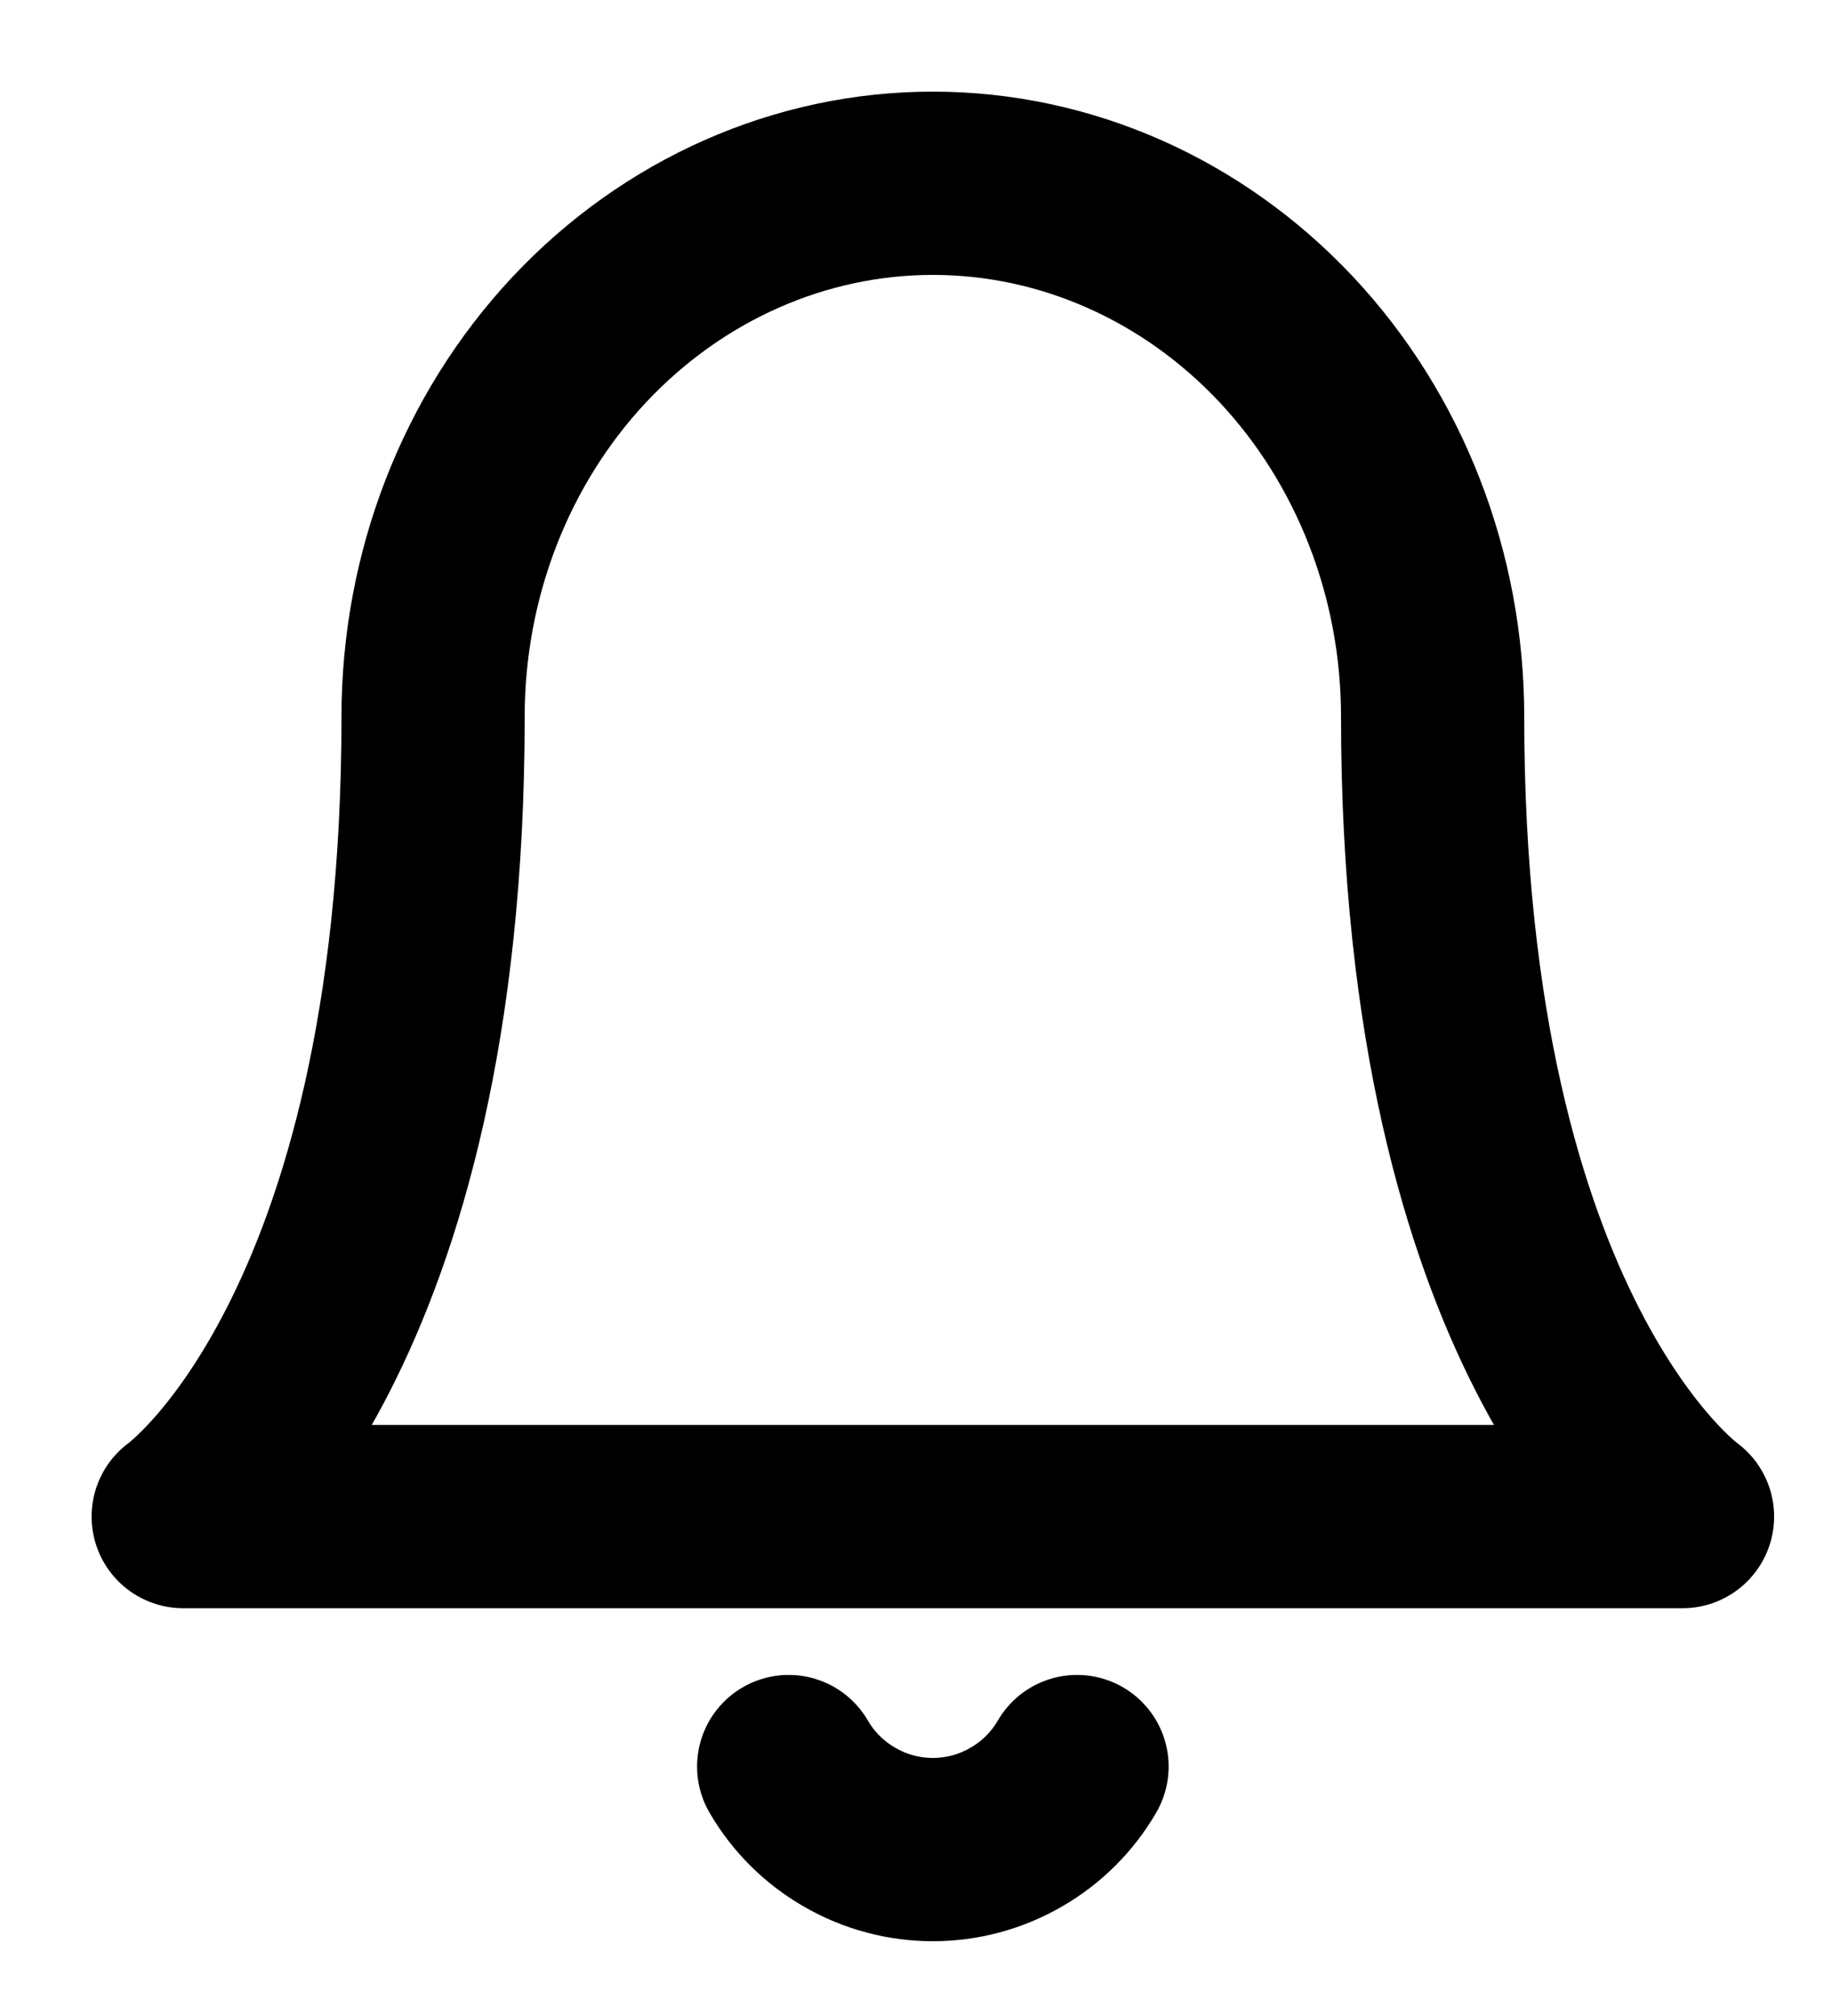 <svg width="10" height="11" viewBox="0 0 10 11" fill="none" xmlns="http://www.w3.org/2000/svg">
<path d="M7.82 3.91C7.82 3.138 7.533 2.398 7.021 1.852C6.509 1.307 5.816 1 5.092 1C4.369 1 3.675 1.307 3.163 1.852C2.651 2.398 2.364 3.138 2.364 3.91C2.364 7.305 1 8.275 1 8.275H9.184C9.184 8.275 7.82 7.305 7.82 3.91Z" stroke="black" stroke-linecap="round" stroke-linejoin="round"/>
<path d="M5.879 9.639C5.799 9.777 5.684 9.891 5.546 9.97C5.408 10.05 5.251 10.092 5.092 10.092C4.933 10.092 4.776 10.05 4.638 9.97C4.5 9.891 4.385 9.777 4.305 9.639" stroke="black" stroke-linecap="round" stroke-linejoin="round"/>
</svg>
